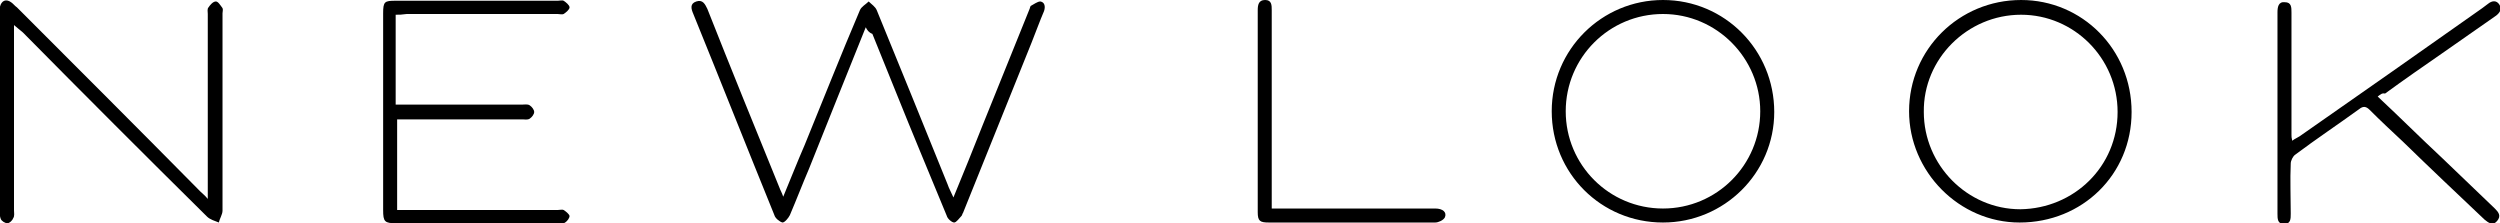 <?xml version="1.0" encoding="UTF-8"?> <!-- Generator: Adobe Illustrator 23.0.1, SVG Export Plug-In . SVG Version: 6.00 Build 0) --> <svg xmlns="http://www.w3.org/2000/svg" xmlns:xlink="http://www.w3.org/1999/xlink" id="Layer_1" x="0px" y="0px" viewBox="0 0 339.3 30.3" style="enable-background:new 0 0 339.3 30.3;" xml:space="preserve"> <style type="text/css"> .st0{fill-rule:evenodd;clip-rule:evenodd;} </style> <g> <g> <path class="st0" d="M117.5,3.7c-2.6,6.5-5.2,12.9-7.7,19.2c-0.9,2.1-1.7,4.2-2.6,6.3c-0.2,0.4-0.7,1-1,1c-0.4-0.1-1-0.6-1.1-1 c-3.7-9.1-7.3-18.2-11-27.3c-0.3-0.7-0.5-1.4,0.4-1.7s1.2,0.4,1.5,1c3.2,8.1,6.5,16.2,9.8,24.3c0.1,0.3,0.3,0.6,0.5,1.2 c1-2.4,1.9-4.7,2.9-7c2.5-6.1,4.9-12.2,7.5-18.3c0.2-0.5,0.8-0.8,1.2-1.2c0.4,0.4,0.9,0.7,1.1,1.2c3.2,7.8,6.4,15.7,9.6,23.6 c0.2,0.6,0.5,1.1,0.8,1.8c1.4-3.4,2.7-6.6,4-9.9c2.1-5.2,4.2-10.4,6.3-15.6c0.1-0.2,0.1-0.4,0.2-0.5c0.4-0.2,0.9-0.6,1.3-0.6 c0.6,0.1,0.7,0.7,0.5,1.3c-0.6,1.4-1.1,2.8-1.7,4.3c-3.1,7.7-6.2,15.4-9.3,23.1c-0.1,0.1-0.1,0.3-0.2,0.4c-0.3,0.3-0.7,0.9-1,0.9 s-0.9-0.5-1-0.9c-1.2-2.9-2.4-5.8-3.6-8.7c-2.2-5.3-4.3-10.6-6.5-16C117.9,4.4,117.7,4.1,117.5,3.7z"></path> <path class="st0" d="M53.7,2c0,4.1,0,8.1,0,12.2c0.4,0,0.8,0,1.2,0c5.3,0,10.6,0,15.9,0c0.4,0,0.8-0.1,1.1,0.1 c0.3,0.2,0.6,0.6,0.6,0.9c0,0.3-0.3,0.7-0.6,0.9c-0.3,0.2-0.7,0.1-1,0.1c-5.2,0-10.5,0-15.8,0c-0.4,0-0.8,0-1.2,0 c0,4.1,0,8.1,0,12.3c0.4,0,0.8,0,1.3,0c6.8,0,13.6,0,20.5,0c0.3,0,0.6-0.1,0.8,0c0.3,0.2,0.7,0.5,0.8,0.8c0,0.3-0.3,0.7-0.6,0.9 c-0.3,0.2-0.7,0.1-1,0.1c-7.3,0-14.6,0-21.9,0c-1.6,0-1.8-0.2-1.8-1.8c0-8.9,0-17.8,0-26.7c0-1.6,0.2-1.7,1.7-1.7 c7.3,0,14.6,0,22,0c0.3,0,0.6-0.1,0.8,0c0.3,0.2,0.8,0.6,0.8,0.9s-0.5,0.7-0.8,0.9c-0.2,0.1-0.6,0-0.8,0c-6.8,0-13.6,0-20.5,0 C54.5,2,54.2,2,53.7,2z"></path> <path class="st0" d="M1.9,3.4c0,0.7,0,1.1,0,1.5c0,7.9,0,15.7,0,23.6c0,0.4,0.1,0.8-0.1,1.1c-0.1,0.3-0.5,0.7-0.8,0.7 S0.2,30,0.1,29.7c-0.2-0.5-0.1-1-0.1-1.3c0-8.8,0-17.6,0-26.5c0-0.3,0-0.6,0-1c0.2-0.8,0.8-1.1,1.5-0.6C1.8,0.5,2,0.8,2.3,1 c8.3,8.3,16.6,16.6,24.9,25c0.3,0.3,0.6,0.5,1,1c0-0.6,0-1,0-1.4c0-7.9,0-15.8,0-23.7c0-0.3-0.1-0.7,0.1-0.9 c0.2-0.3,0.6-0.8,1-0.8c0.3,0,0.6,0.5,0.9,0.9c0.1,0.2,0,0.5,0,0.7c0,8.9,0,17.9,0,26.8c0,0.5-0.4,1.1-0.5,1.6 c-0.5-0.2-1.2-0.4-1.6-0.8c-8.4-8.3-16.7-16.6-25-25C2.7,4.1,2.4,3.8,1.9,3.4z"></path> </g> <g> <path class="st0" d="M289.3,15.2c0,8.5-6.7,15-15.2,15c-8.2,0-15-6.9-15-15.1c0-8.4,6.8-15.1,15.2-15.1 C282.6,0,289.3,6.7,289.3,15.2z M287.4,15.2c0-7.3-5.9-13.2-13.1-13.2C267,2,261,8,261.1,15.2c0,7.2,5.9,13.2,13.1,13.2 C281.5,28.3,287.4,22.6,287.4,15.2z"></path> <path class="st0" d="M225.7,30.2c-8.4,0-15.1-6.7-15.1-15.1S217.4,0,225.7,0c8.4,0,15.1,6.8,15.1,15.2 C240.8,23.5,234,30.2,225.7,30.2z M225.7,28.3c7.3,0,13.2-5.9,13.2-13.2c0-7.2-5.9-13.2-13.2-13.2s-13.2,5.9-13.2,13.2 S218.4,28.3,225.7,28.3z"></path> <path class="st0" d="M322.7,13.1c3,2.8,5.8,5.6,8.7,8.3c2.4,2.3,4.8,4.6,7.2,6.9c0.5,0.5,0.9,1,0.3,1.7s-1.2,0.2-1.7-0.2 c-3.7-3.5-7.4-7-11.1-10.6c-1.5-1.4-3-2.8-4.5-4.3c-0.5-0.5-0.9-0.5-1.4-0.1c-2.9,2.1-5.9,4.1-8.7,6.2c-0.3,0.2-0.6,0.8-0.6,1.2 c-0.1,2.2,0,4.5,0,6.8c0,0.7,0,1.4-0.9,1.4s-0.9-0.7-0.9-1.4c0-9.1,0-18.2,0-27.3c0-0.7,0.1-1.5,1-1.4c0.9,0,0.9,0.7,0.9,1.4 c0,5.5,0,11.1,0,16.6c0,0.2,0,0.4,0.1,0.8c0.4-0.3,0.7-0.4,1-0.6c8.3-5.8,16.6-11.6,24.8-17.4c0.3-0.2,0.5-0.4,0.8-0.6 c0.5-0.4,1.1-0.5,1.5,0.1s0.1,1.1-0.4,1.5c-2.4,1.7-4.9,3.4-7.3,5.1c-2.6,1.8-5.2,3.6-7.8,5.5C323.3,12.6,323.1,12.8,322.7,13.1z"></path> <path class="st0" d="M172.6,28.3c4.8,0,9.4,0,14,0c2.7,0,5.5,0,8.2,0c1,0,1.6,0.5,1.3,1.2c-0.2,0.4-0.9,0.7-1.3,0.7 c-6.1,0-12.1,0-18.2,0c-1.5,0-2.9,0-4.4,0c-1.2,0-1.5-0.2-1.5-1.4c0-9.1,0-18.3,0-27.4c0-0.7,0.1-1.4,1-1.4s0.9,0.7,0.9,1.4 c0,8.5,0,17,0,25.5C172.6,27.4,172.6,27.8,172.6,28.3z"></path> </g> </g> </svg> 
